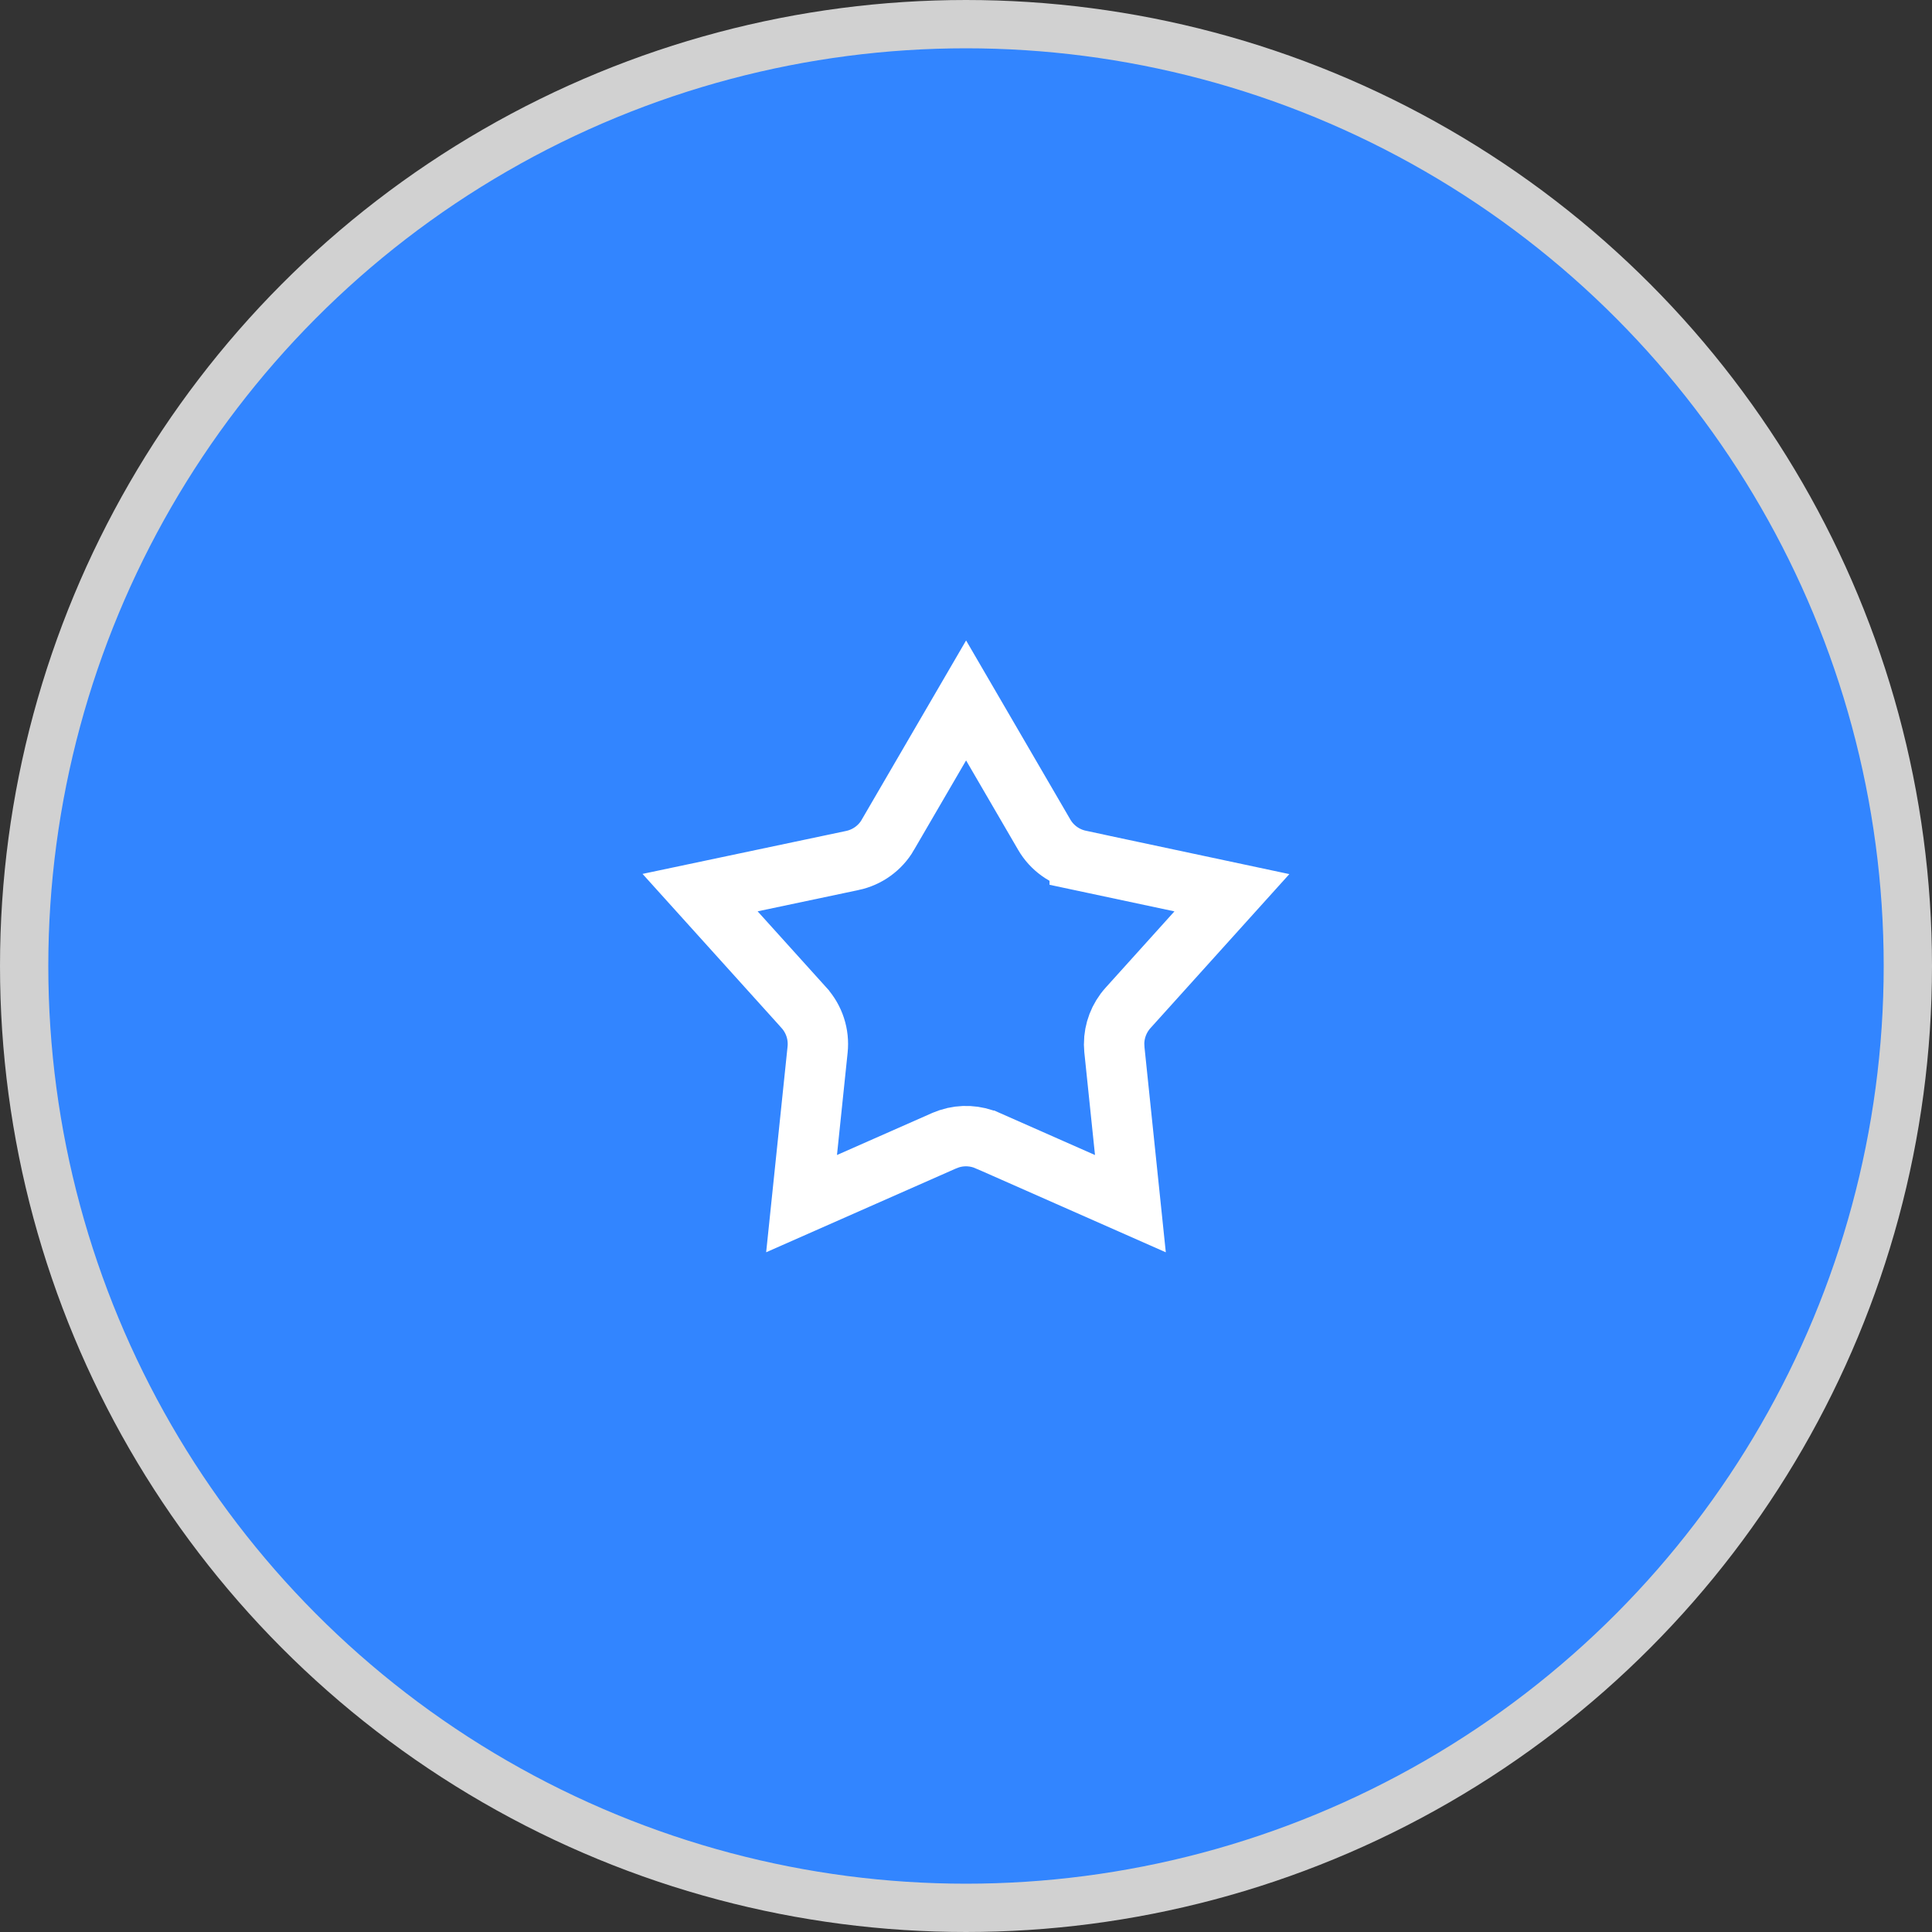 <svg xmlns="http://www.w3.org/2000/svg" width="64" height="64" viewBox="0 0 64 64" fill="none"><rect x="0" y="0" width="64" height="64" fill="#333333" stroke="none"/><circle cx="32" cy="32" r="31.2" fill="#3285FF" stroke="#D1D1D1" stroke-width="1.6"></circle><path d="M34.591 27.649C34.846 28.089 35.275 28.394 35.767 28.499V28.5L40.808 29.573L37.365 33.391L37.364 33.392C37.07 33.719 36.907 34.145 36.906 34.584L36.916 34.773L37.446 39.873L32.725 37.788H32.724C32.319 37.61 31.866 37.587 31.449 37.722L31.275 37.788L26.553 39.872L27.084 34.769C27.137 34.264 26.972 33.762 26.636 33.388L26.635 33.386L23.191 29.569L28.235 28.505H28.236C28.729 28.4 29.159 28.093 29.414 27.652L29.413 27.651L32.003 23.203L34.591 27.649Z" stroke="white" stroke-width="2"></path></svg>
